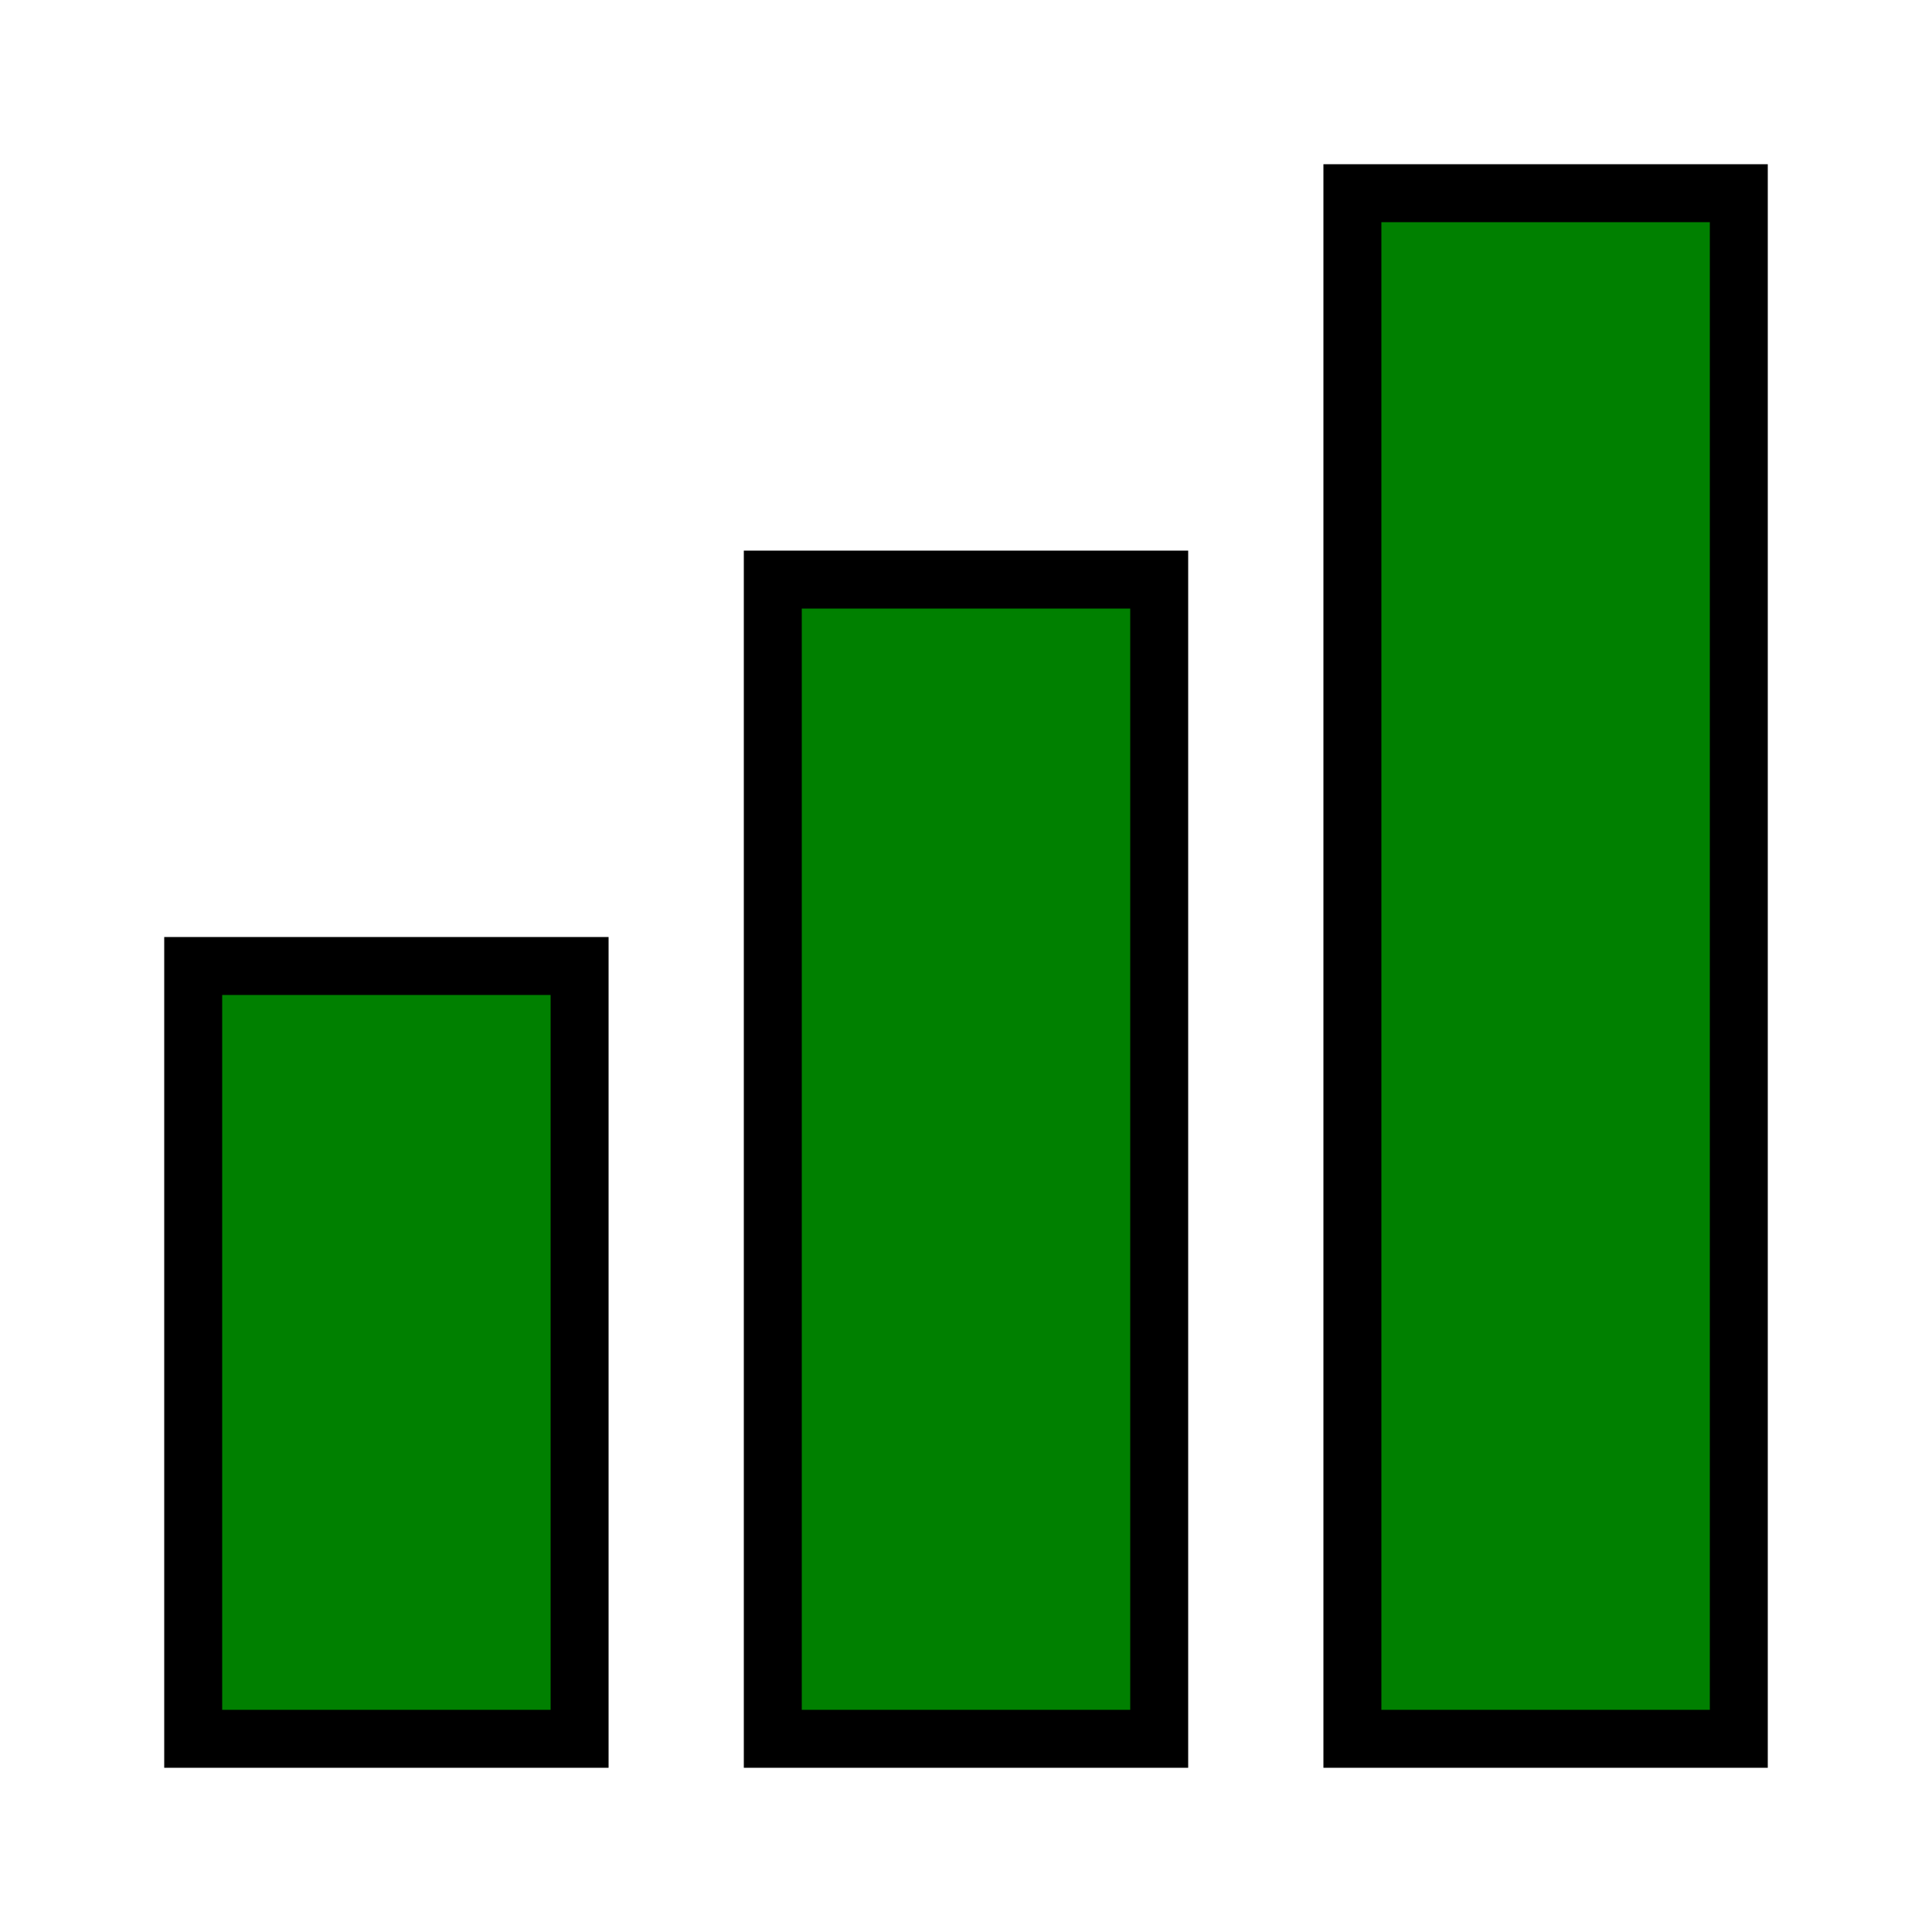 <svg xmlns="http://www.w3.org/2000/svg" viewBox="0 0 100 100">
    <rect x="10" y="50" width="20" height="40"
      style="fill:green;stroke:black;stroke-width:3;opacity:1" />
    <rect x="40" y="30" width="20" height="60"
      style="fill:green;stroke:black;stroke-width:3;opacity:1" />
    <rect x="70" y="10" width="20" height="80"
      style="fill:green;stroke:black;stroke-width:3;opacity:1" />
</svg>
